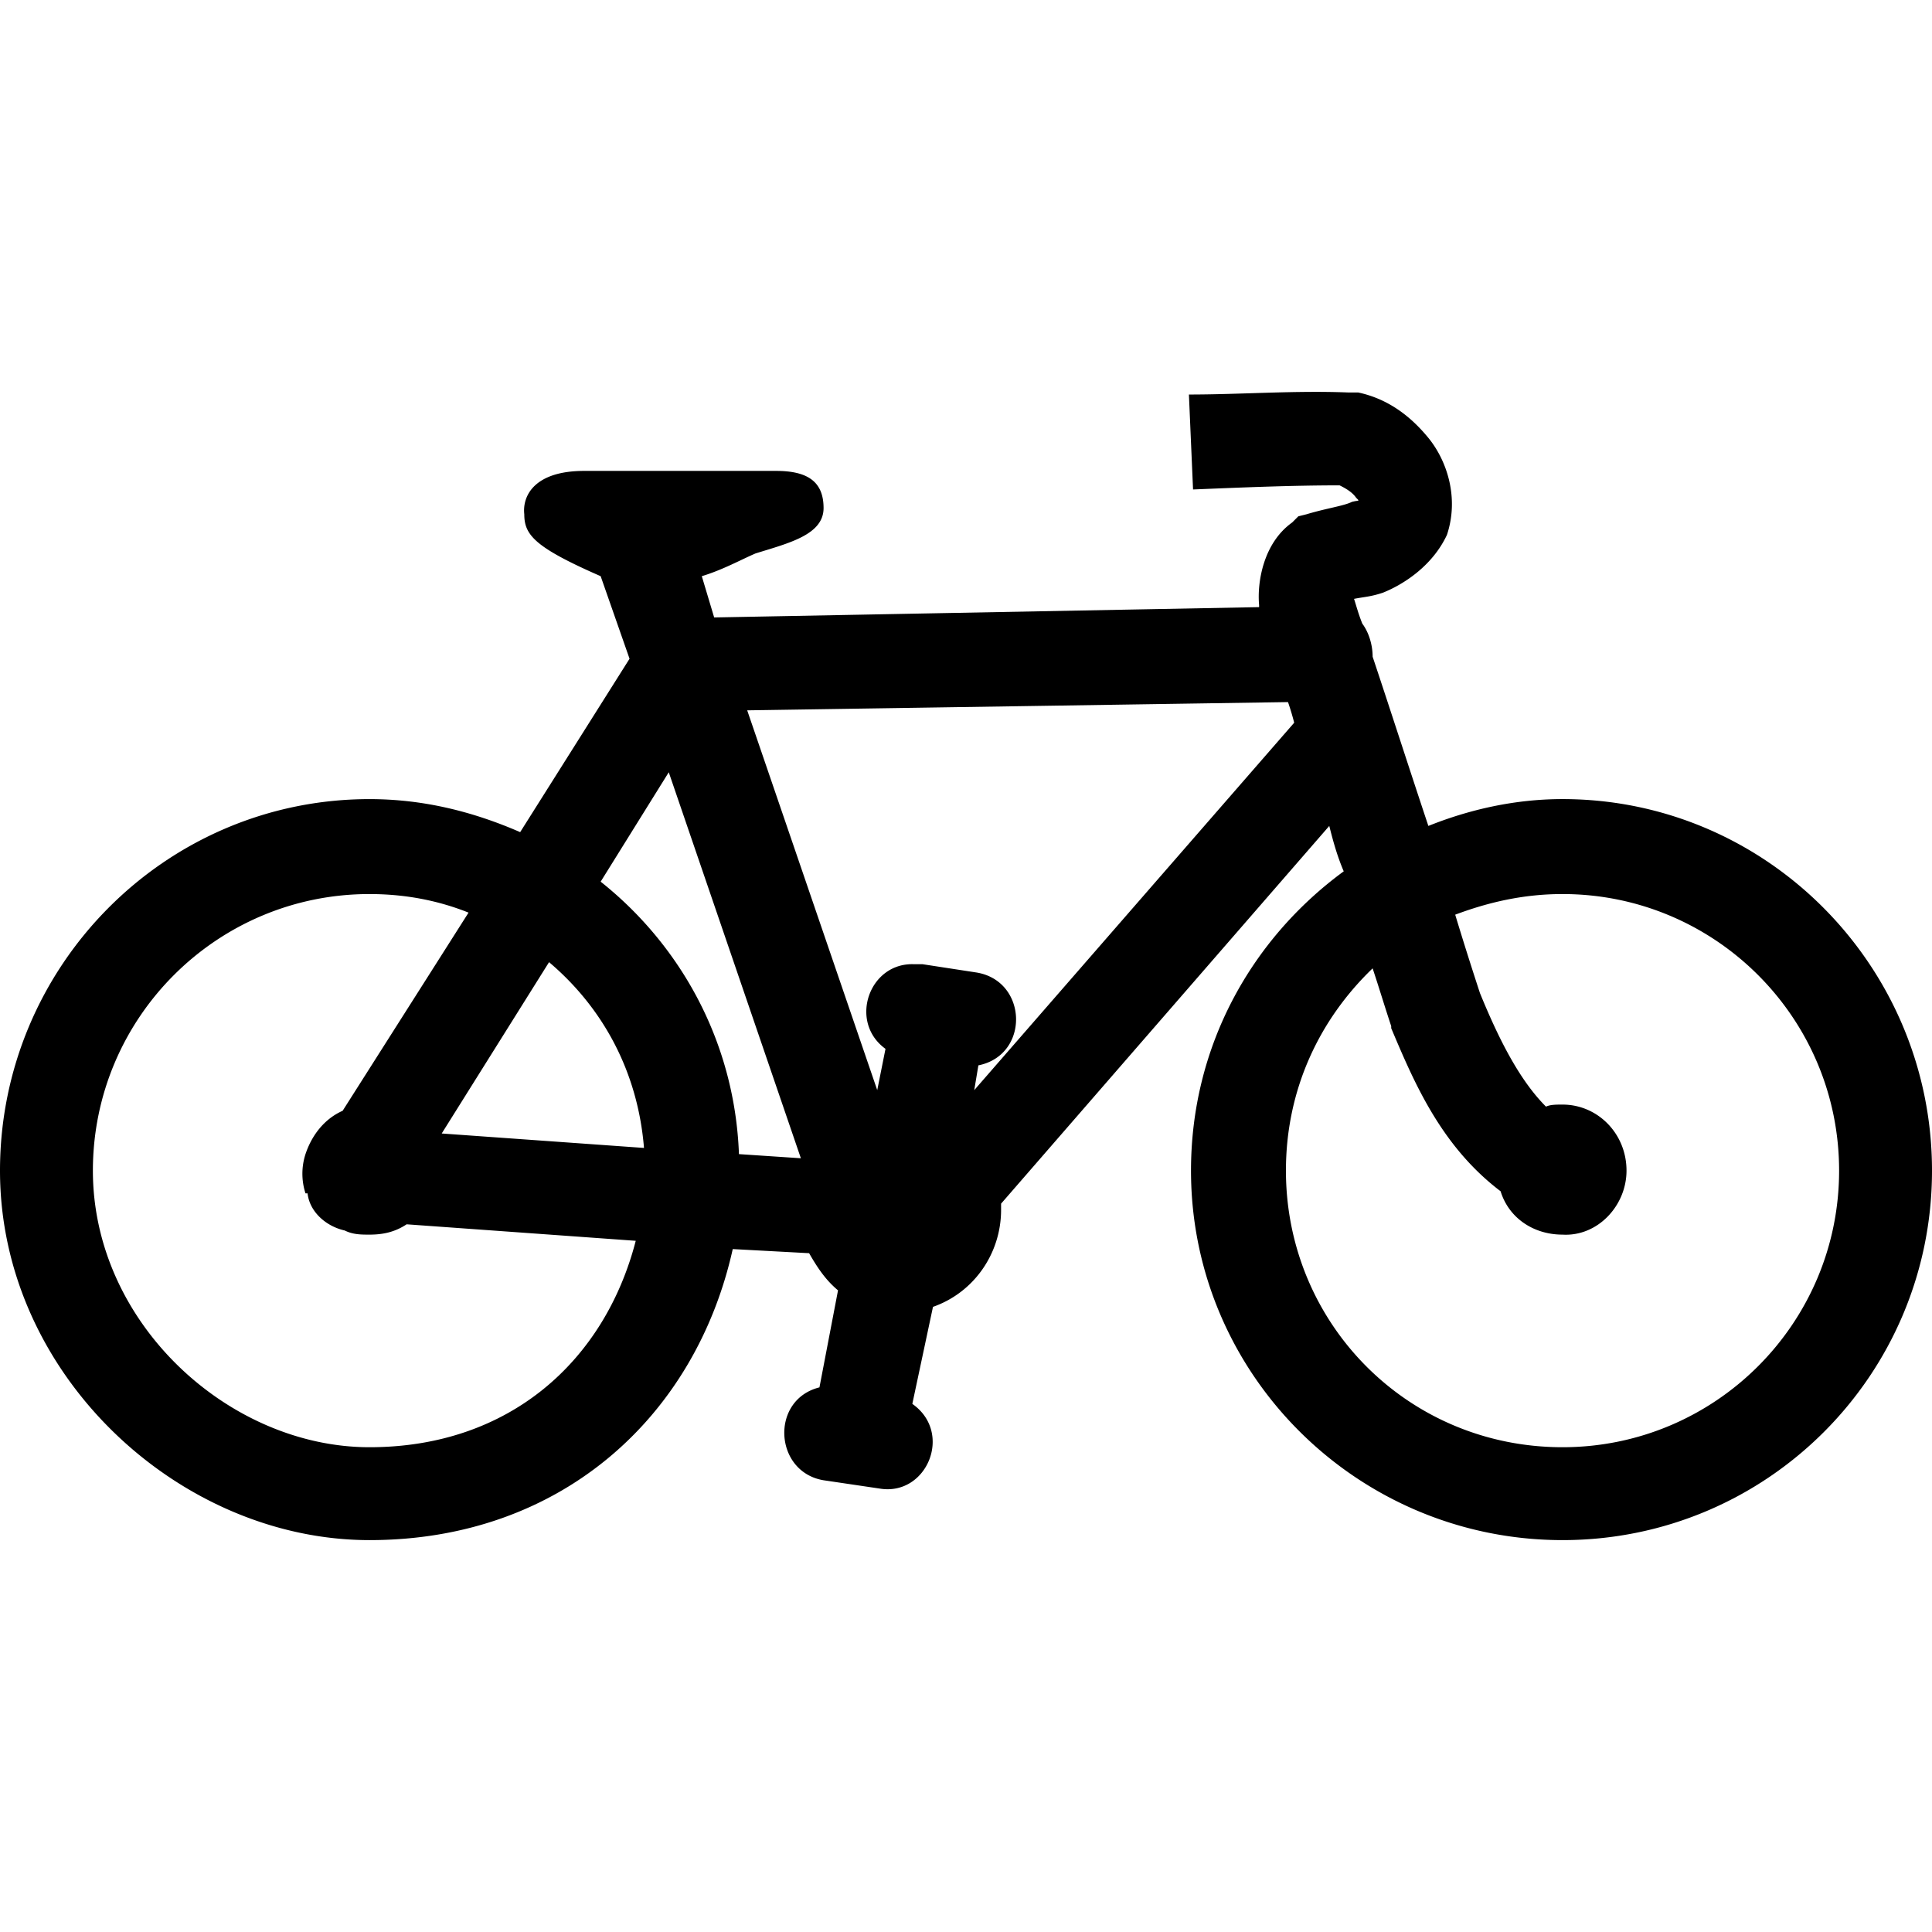 <?xml version="1.0" encoding="UTF-8"?> <svg xmlns="http://www.w3.org/2000/svg" xmlns:xlink="http://www.w3.org/1999/xlink" width="64px" height="64px" viewBox="0 0 100 100" aria-hidden="true" role="img" class="iconify iconify--gis" preserveAspectRatio="xMidYMid meet" fill="#000000"><g id="SVGRepo_bgCarrier" stroke-width="0"></g><g id="SVGRepo_tracerCarrier" stroke-linecap="round" stroke-linejoin="round"></g><g id="SVGRepo_iconCarrier"><path d="M70.085 20.314h.214c1.496.32 2.671 1.175 3.633 2.35c.961 1.176 1.602 3.099.961 5.022c-.748 1.602-2.243 2.564-3.312 2.991c-.64.214-.961.214-1.496.32c.107.321.214.749.428 1.283c.32.427.534 1.068.534 1.71c.962 2.884 1.923 5.875 2.885 8.76c2.136-.855 4.487-1.389 6.944-1.389c10.577 0 19.124 8.654 19.124 19.23c0 10.578-8.547 19.125-19.124 19.125c-10.577 0-19.23-8.547-19.23-19.124c0-6.41 3.098-11.966 7.905-15.492c-.32-.747-.534-1.495-.748-2.35L51.816 62.301v.32c0 2.244-1.389 4.274-3.525 5.022l-1.069 5.022c2.137 1.495.748 4.807-1.71 4.38l-2.884-.427c-2.564-.428-2.778-4.167-.213-4.808l.961-5.022c-.641-.534-1.068-1.175-1.496-1.923l-3.953-.213c-1.923 8.654-8.867 15.064-18.803 15.064C9.294 79.716 0 71.169 0 60.592c0-10.577 8.547-19.23 19.124-19.23c2.778 0 5.342.64 7.8 1.709l5.661-8.975l-1.495-4.273c-3.42-1.496-3.953-2.137-3.953-3.205c-.107-.962.534-2.244 3.098-2.244h9.936c1.603 0 2.457.534 2.457 1.923s-1.816 1.816-3.525 2.35c-.748.321-1.71.855-2.778 1.176l.64 2.136l28.206-.534v-.107c-.107-1.175.214-3.205 1.71-4.273l.32-.32l.427-.107c1.069-.321 1.923-.428 2.35-.642c.428-.106.321 0 .321-.106l-.107-.107c-.213-.32-.64-.534-.854-.641c-2.458 0-5.022.107-7.586.213l-.214-4.914c2.671 0 5.45-.214 8.227-.107zM66.667 36.34l-27.992.427l6.731 19.658l.427-2.137c-1.923-1.388-.854-4.487 1.496-4.38h.427l2.778.427c2.671.428 2.778 4.274.107 4.808l-.214 1.282l16.56-19.017a13.433 13.433 0 0 0-.32-1.068zm-32.052 3.632l-3.525 5.663c4.166 3.312 6.944 8.333 7.158 14.102l3.205.214zm46.261 6.304c-2.03 0-3.846.427-5.555 1.068a187.74 187.74 0 0 0 1.282 4.06c.961 2.35 2.03 4.487 3.418 5.876c.214-.107.535-.107.855-.107c1.816 0 3.312 1.496 3.312 3.419c0 1.816-1.496 3.419-3.312 3.312c-1.496 0-2.778-.855-3.205-2.244c-3.098-2.35-4.487-5.662-5.662-8.44v-.107c-.321-.961-.641-2.03-.962-2.991c-2.778 2.67-4.487 6.303-4.487 10.47c0 7.906 6.303 14.316 14.316 14.316c7.906 0 14.316-6.41 14.316-14.316c0-7.906-6.41-14.316-14.316-14.316zm-61.752 0c-7.906 0-14.316 6.41-14.316 14.316c0 7.906 7.051 14.316 14.316 14.316c7.265 0 12.18-4.487 13.782-10.684l-11.859-.854c-.641.427-1.282.534-1.923.534c-.427 0-.855 0-1.282-.214c-.962-.214-1.816-.961-1.923-1.923h-.107a3.294 3.294 0 0 1 0-2.03c.32-.961.962-1.816 1.923-2.243l6.517-10.257c-1.602-.64-3.312-.961-5.128-.961zm9.295 3.525l-5.556 8.868l10.47.748c-.32-3.953-2.136-7.265-4.914-9.616z" fill="#000000" fill-rule="evenodd"></path></g></svg> 
